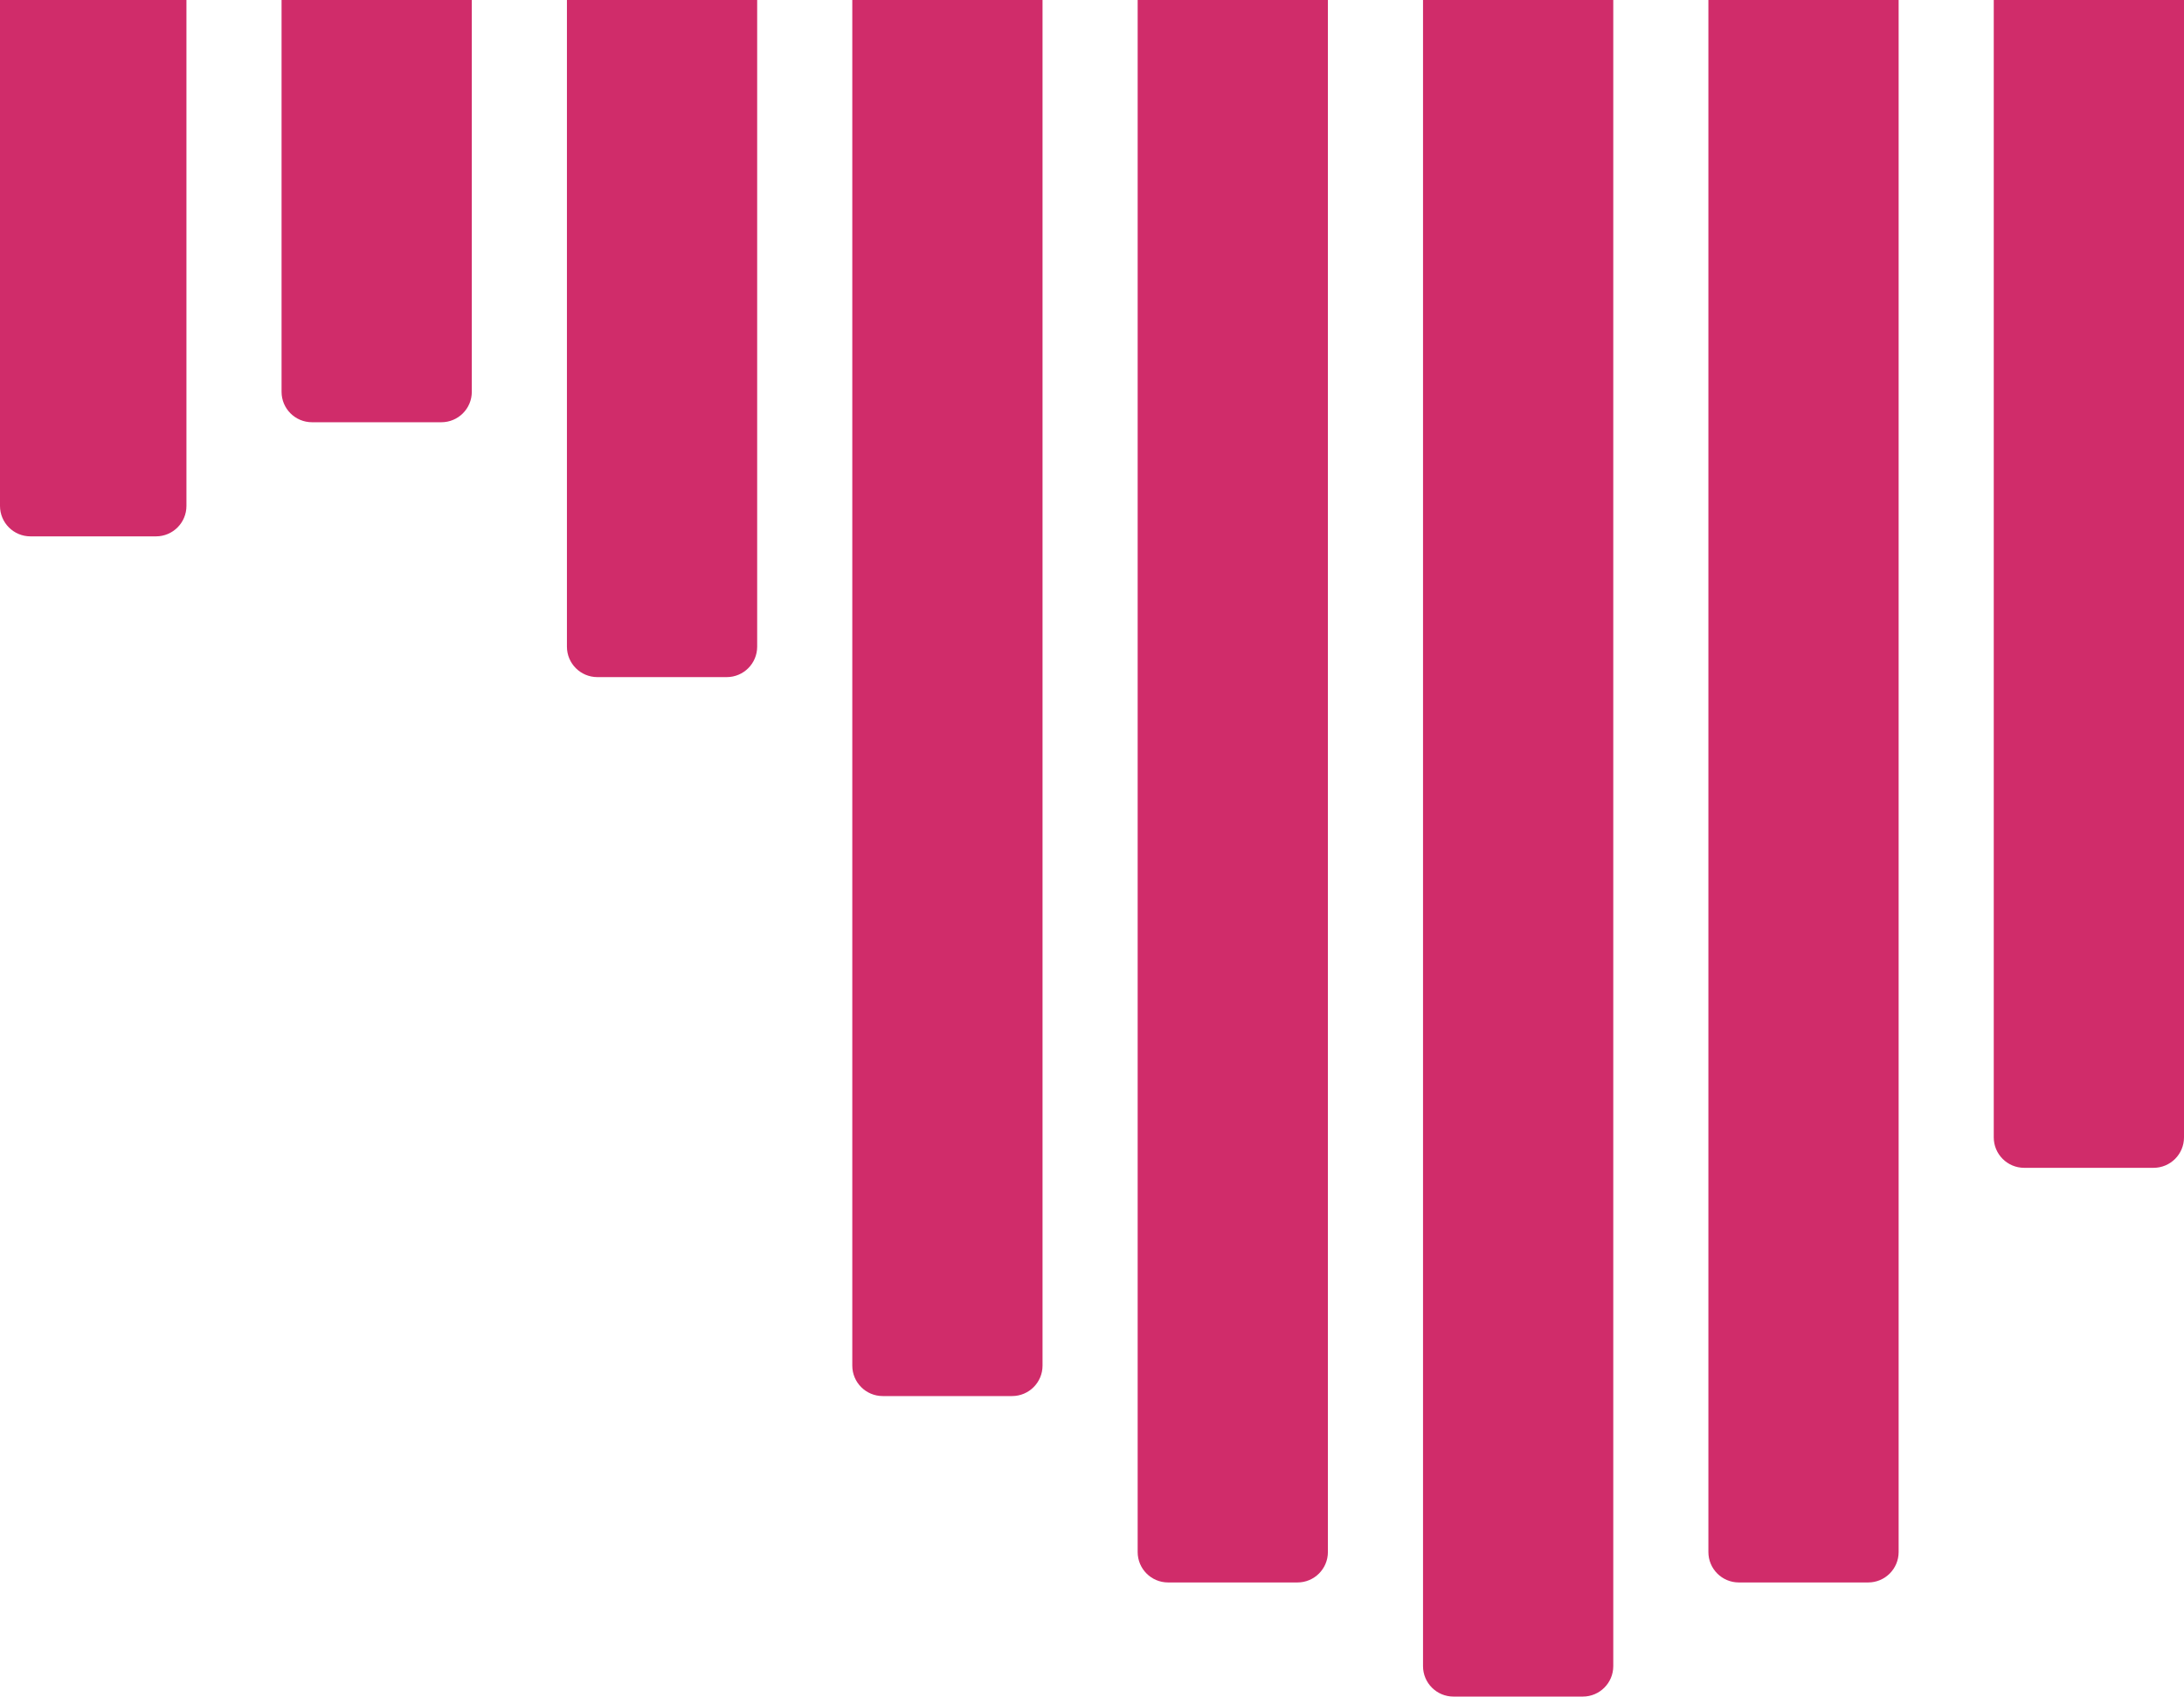 <?xml version="1.0" encoding="UTF-8"?> <svg xmlns="http://www.w3.org/2000/svg" width="574" height="446" viewBox="0 0 574 446" fill="none"><path d="M0 133C0 137.418 3.582 141 8 141H41C45.418 141 49 137.418 49 133V-41H0V133Z" fill="#D02C6A"></path><path d="M74 103C74 107.418 77.582 111 82 111H116C120.418 111 124 107.418 124 103V-41H74V103Z" fill="#D02C6A"></path><path d="M374 438C374 442.418 377.582 446 382 446H416C420.418 446 424 442.418 424 438V-41H374V438Z" fill="#D02C6A"></path><path d="M299 408C299 412.418 302.582 416 307 416H341C345.418 416 349 412.418 349 408V-41H299V408Z" fill="#D02C6A"></path><path d="M224 359C224 363.418 227.582 367 232 367H266C270.418 367 274 363.418 274 359V-41H224V359Z" fill="#D02C6A"></path><path d="M149 170C149 174.418 152.582 178 157 178H191C195.418 178 199 174.418 199 170V-41H149V170Z" fill="#D02C6A"></path><path d="M449 408C449 412.418 452.582 416 457 416H491C495.418 416 499 412.418 499 408V-41H449V408Z" fill="#D02C6A"></path><path d="M524 299C524 303.418 527.582 307 532 307H566C570.418 307 574 303.418 574 299V-41H524V299Z" fill="#D02C6A"></path></svg> 